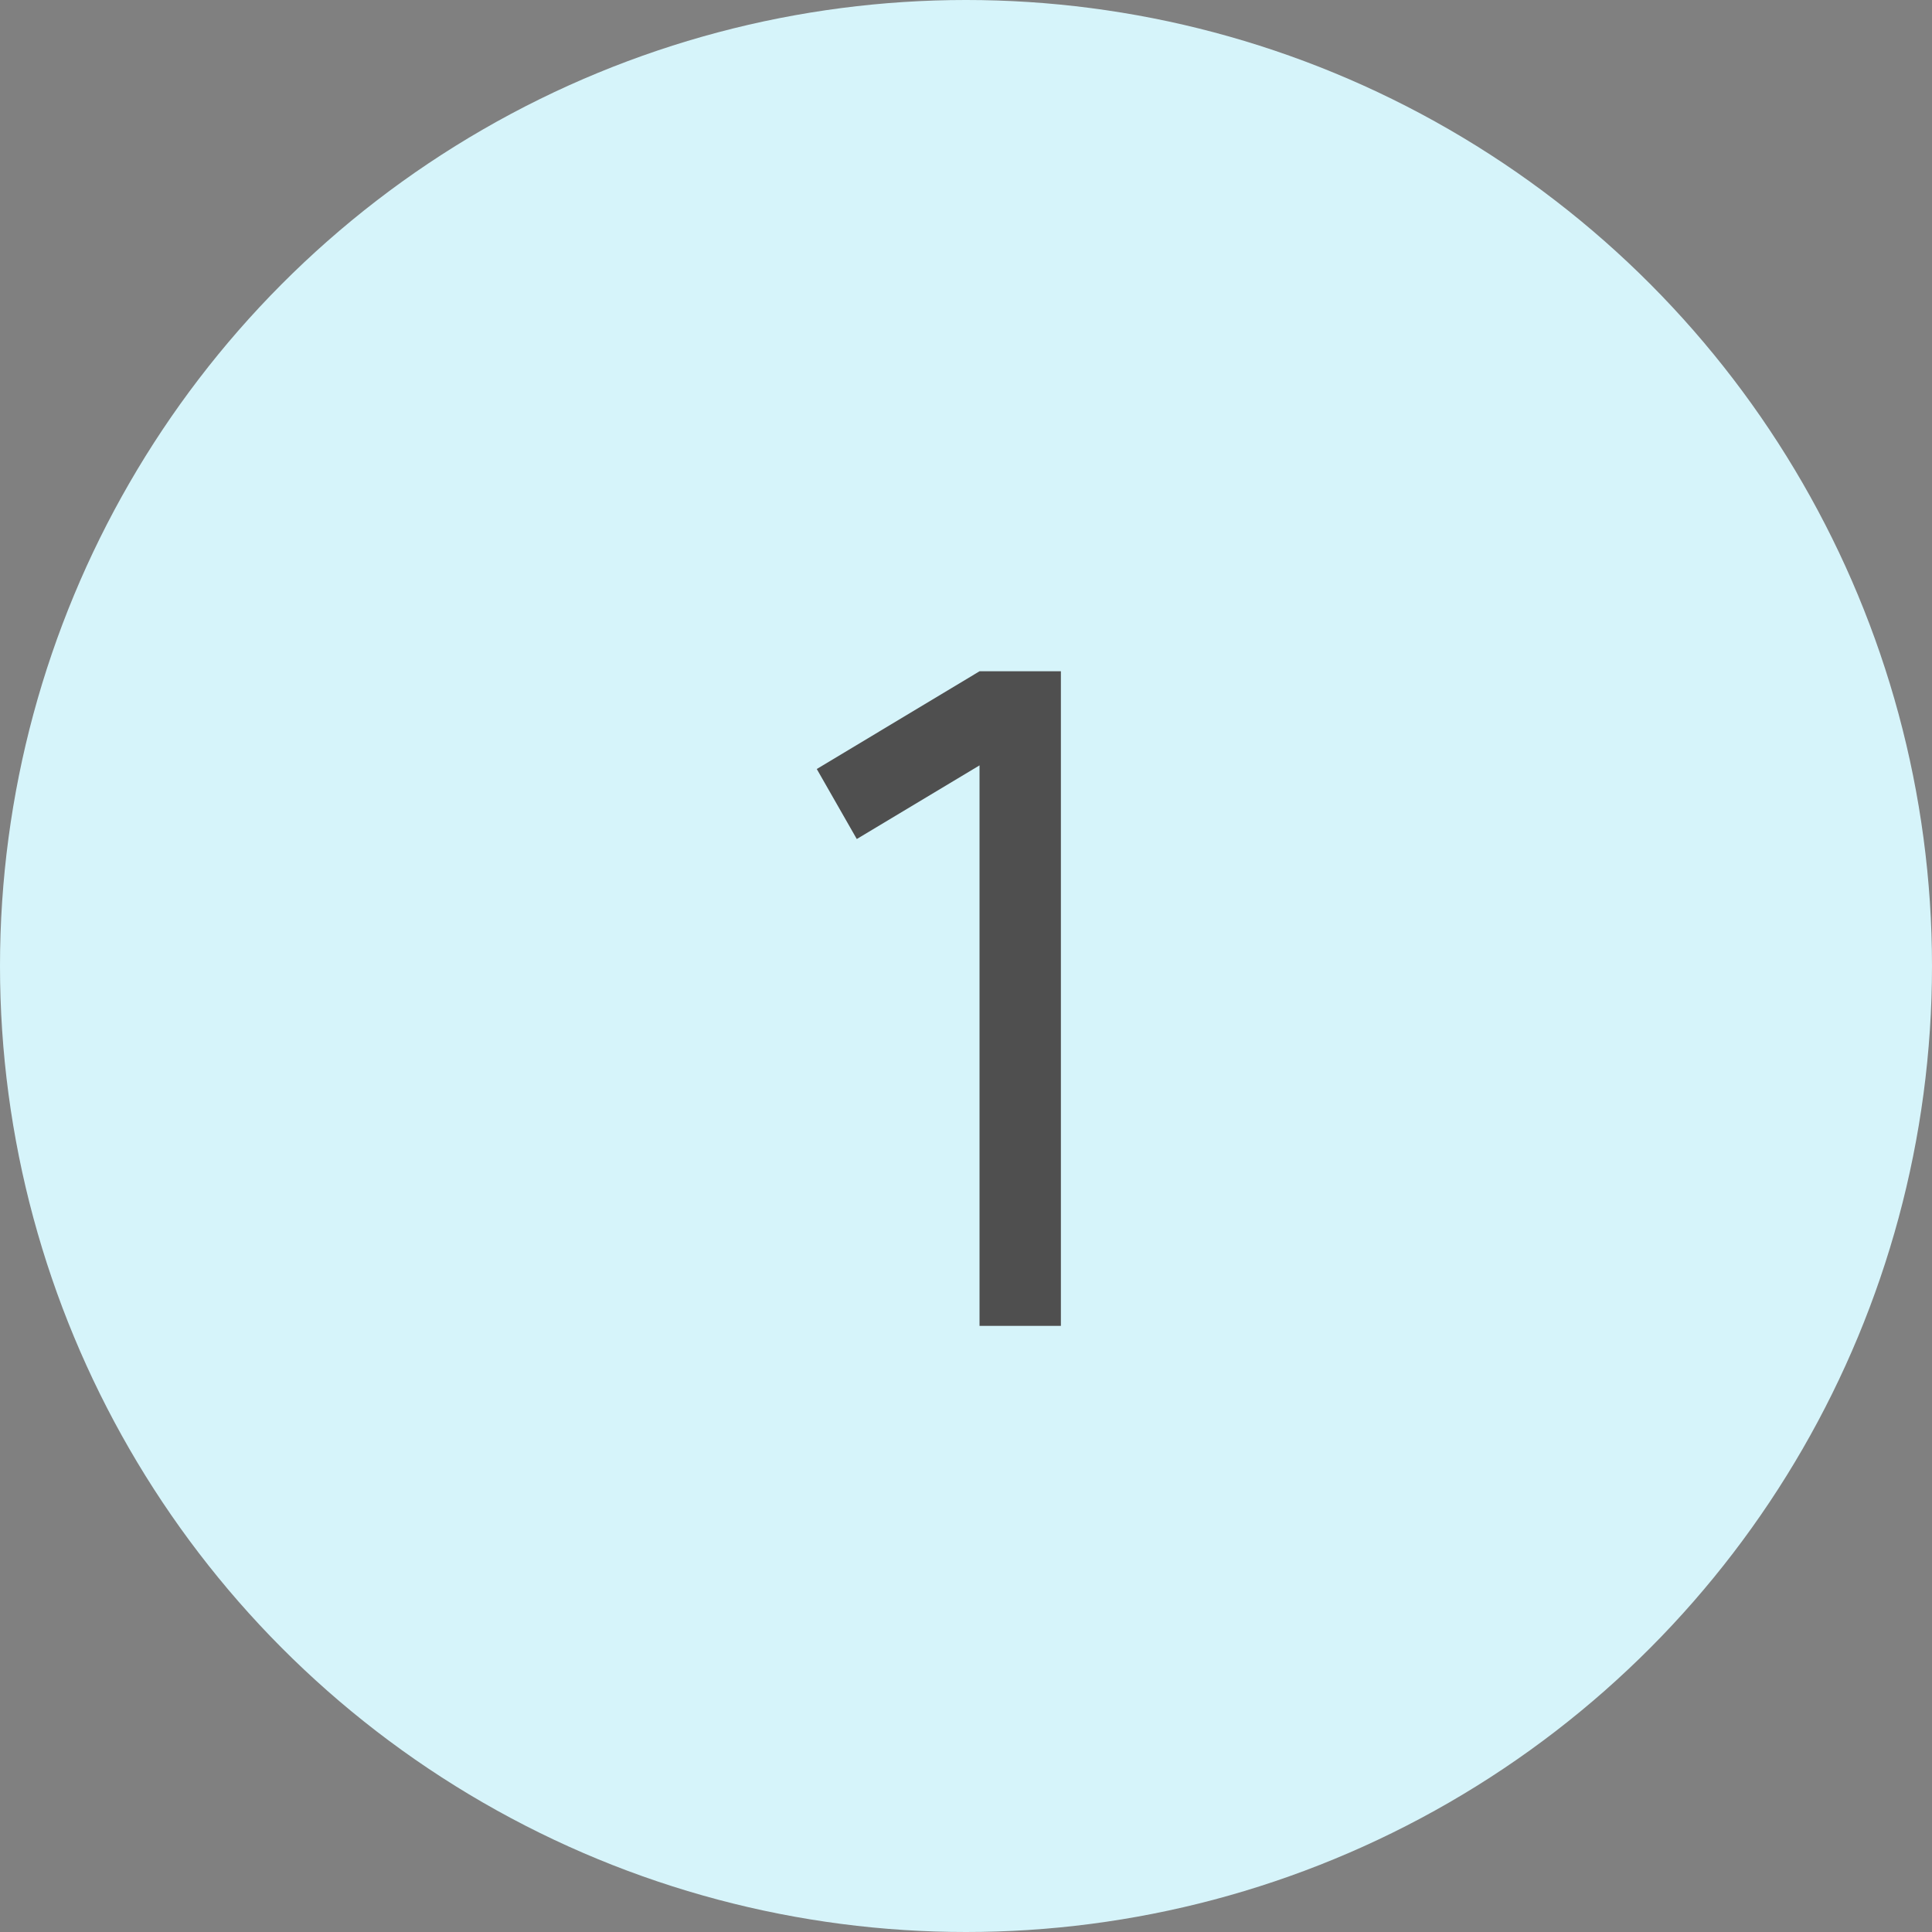 <?xml version="1.0" encoding="UTF-8"?> <svg xmlns="http://www.w3.org/2000/svg" width="51" height="51" viewBox="0 0 51 51" fill="none"><rect x="0" y="0" width="51" height="51" fill="#808080" stroke="none"/><circle cx="25.5" cy="25.5" r="25.5" fill="#D6F4FA"></circle><path d="M28.005 35H25.857V20.204L22.617 22.148L21.561 20.3L25.857 17.72H28.005V35Z" fill="#4F4F4F"></path></svg> 